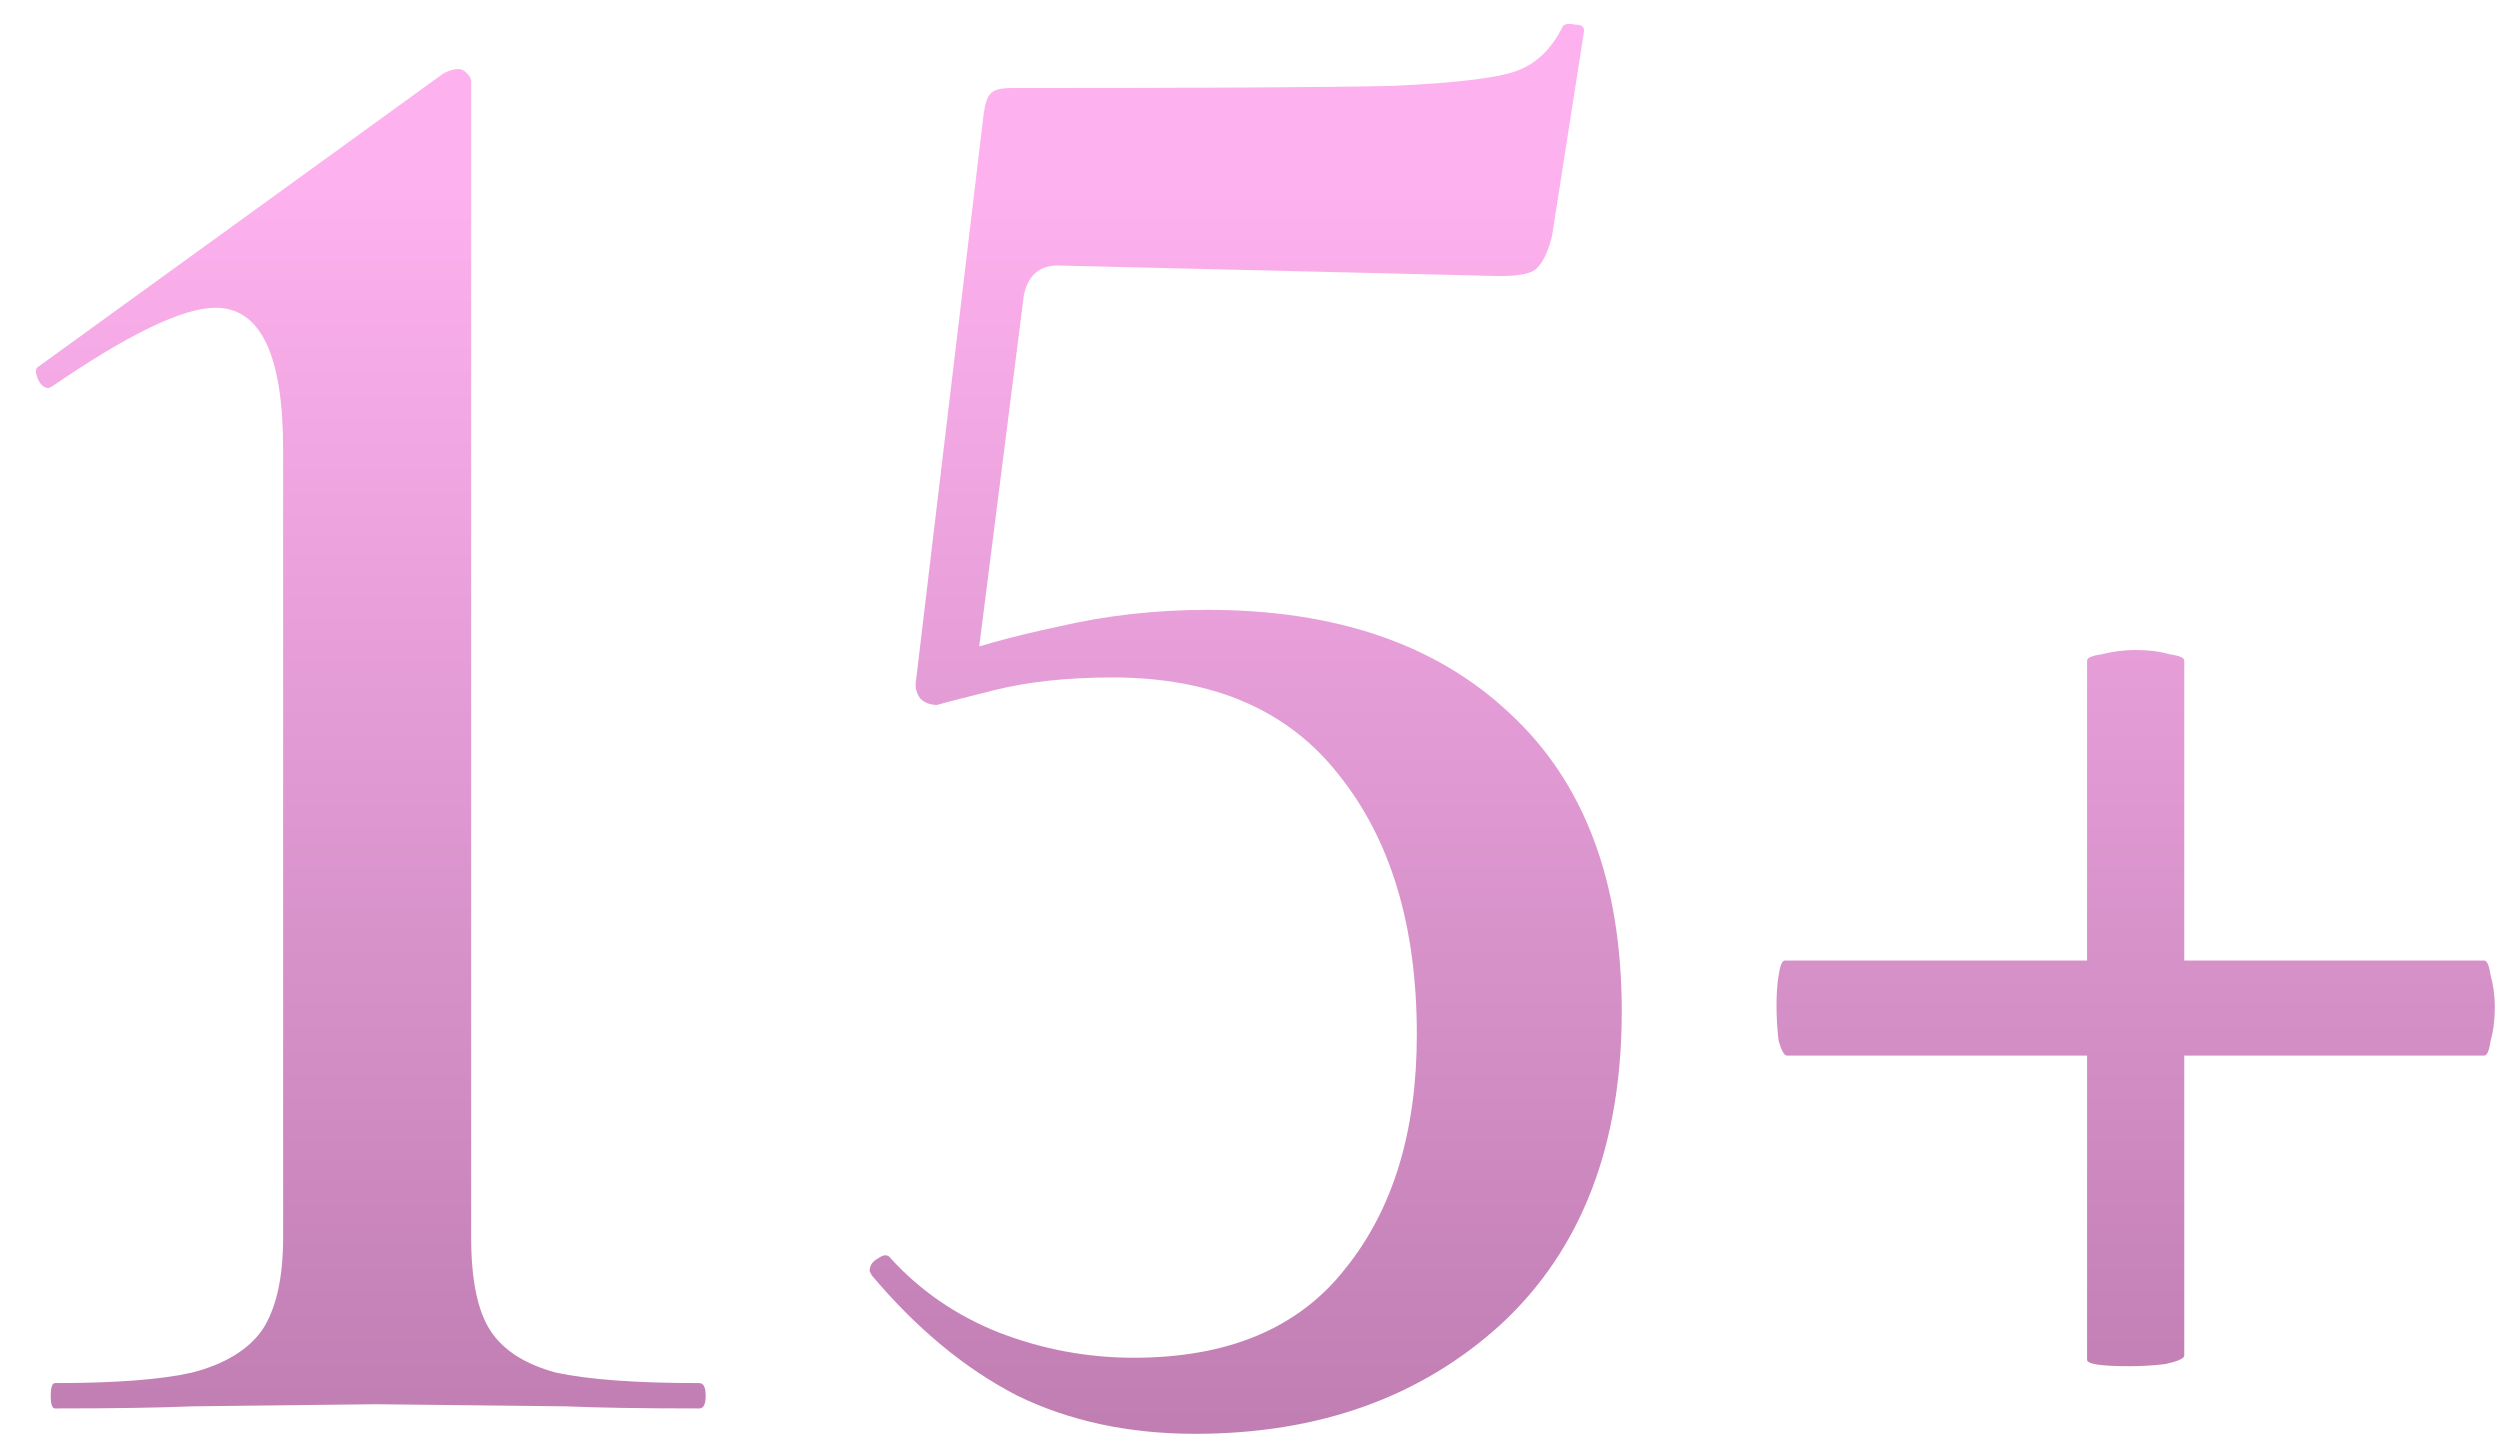 <?xml version="1.0" encoding="UTF-8"?> <svg xmlns="http://www.w3.org/2000/svg" width="71" height="41" viewBox="0 0 71 41" fill="none"><path d="M1.561 40C1.481 40 1.441 39.88 1.441 39.64C1.441 39.4 1.481 39.28 1.561 39.28C3.281 39.28 4.581 39.18 5.461 38.98C6.381 38.74 7.041 38.34 7.441 37.78C7.841 37.18 8.041 36.3 8.041 35.14V12.76C8.041 10.08 7.401 8.74 6.121 8.74C5.201 8.74 3.661 9.48 1.501 10.96L1.381 11.02C1.261 11.02 1.161 10.94 1.081 10.78C1.001 10.58 1.001 10.46 1.081 10.42L12.601 2.08C12.761 2 12.901 1.96 13.021 1.96C13.101 1.96 13.181 2 13.261 2.08C13.341 2.16 13.381 2.24 13.381 2.32V35.14C13.381 36.34 13.561 37.22 13.921 37.78C14.281 38.34 14.901 38.74 15.781 38.98C16.701 39.18 18.061 39.28 19.861 39.28C19.981 39.28 20.041 39.4 20.041 39.64C20.041 39.88 19.981 40 19.861 40C18.261 40 17.001 39.98 16.081 39.94L10.681 39.88L5.461 39.94C4.501 39.98 3.201 40 1.561 40ZM26.618 20.02C26.418 20.02 26.258 19.96 26.138 19.84C26.018 19.68 25.978 19.5 26.018 19.3L27.938 3.22C27.978 2.94 28.038 2.76 28.118 2.68C28.198 2.56 28.398 2.5 28.718 2.5C34.158 2.5 37.758 2.48 39.518 2.44C41.318 2.36 42.498 2.22 43.058 2.02C43.618 1.82 44.058 1.4 44.378 0.76C44.418 0.68 44.538 0.66 44.738 0.7C44.938 0.7 45.018 0.78 44.978 0.94L44.078 6.7C43.958 7.18 43.798 7.5 43.598 7.66C43.438 7.78 43.098 7.84 42.578 7.84L30.038 7.54C29.518 7.54 29.198 7.82 29.078 8.38L27.698 19.24L26.618 20.02ZM25.298 35.74C26.138 36.66 27.158 37.36 28.358 37.84C29.598 38.32 30.878 38.56 32.198 38.56C34.878 38.56 36.878 37.72 38.198 36.04C39.558 34.36 40.238 32.14 40.238 29.38C40.238 26.3 39.498 23.84 38.018 22C36.578 20.16 34.438 19.24 31.598 19.24C30.318 19.24 29.198 19.36 28.238 19.6C27.278 19.84 26.738 19.98 26.618 20.02C26.578 20.02 26.558 19.96 26.558 19.84C26.558 19.64 26.578 19.44 26.618 19.24C26.698 19 26.758 18.82 26.798 18.7C27.638 18.38 28.718 18.08 30.038 17.8C31.398 17.48 32.818 17.32 34.298 17.32C37.938 17.32 40.798 18.3 42.878 20.26C44.998 22.22 46.058 25.04 46.058 28.72C46.058 32.52 44.918 35.48 42.638 37.6C40.358 39.68 37.458 40.72 33.938 40.72C32.058 40.72 30.378 40.36 28.898 39.64C27.418 38.88 26.038 37.74 24.758 36.22L24.698 36.1C24.698 35.94 24.778 35.82 24.938 35.74C25.098 35.62 25.218 35.62 25.298 35.74ZM50.753 29.98C50.673 29.98 50.593 29.84 50.513 29.56C50.473 29.24 50.453 28.9 50.453 28.54C50.453 28.22 50.473 27.94 50.513 27.7C50.553 27.42 50.613 27.28 50.693 27.28H70.553C70.633 27.28 70.693 27.42 70.733 27.7C70.813 27.98 70.853 28.28 70.853 28.6C70.853 28.96 70.813 29.28 70.733 29.56C70.693 29.84 70.633 29.98 70.553 29.98H50.753ZM62.033 38.5C62.033 38.58 61.853 38.66 61.493 38.74C61.173 38.78 60.833 38.8 60.473 38.8C59.673 38.8 59.273 38.74 59.273 38.62V18.76C59.273 18.68 59.413 18.62 59.693 18.58C60.013 18.5 60.333 18.46 60.653 18.46C61.013 18.46 61.333 18.5 61.613 18.58C61.893 18.62 62.033 18.68 62.033 18.76V38.5Z" fill="url(#paint0_linear_2020_5149)"></path><defs><linearGradient id="paint0_linear_2020_5149" x1="35.5" y1="5.397" x2="35.5" y2="57" gradientUnits="userSpaceOnUse"><stop stop-color="#FDB1EE"></stop><stop offset="1" stop-color="#A36697"></stop></linearGradient></defs></svg> 